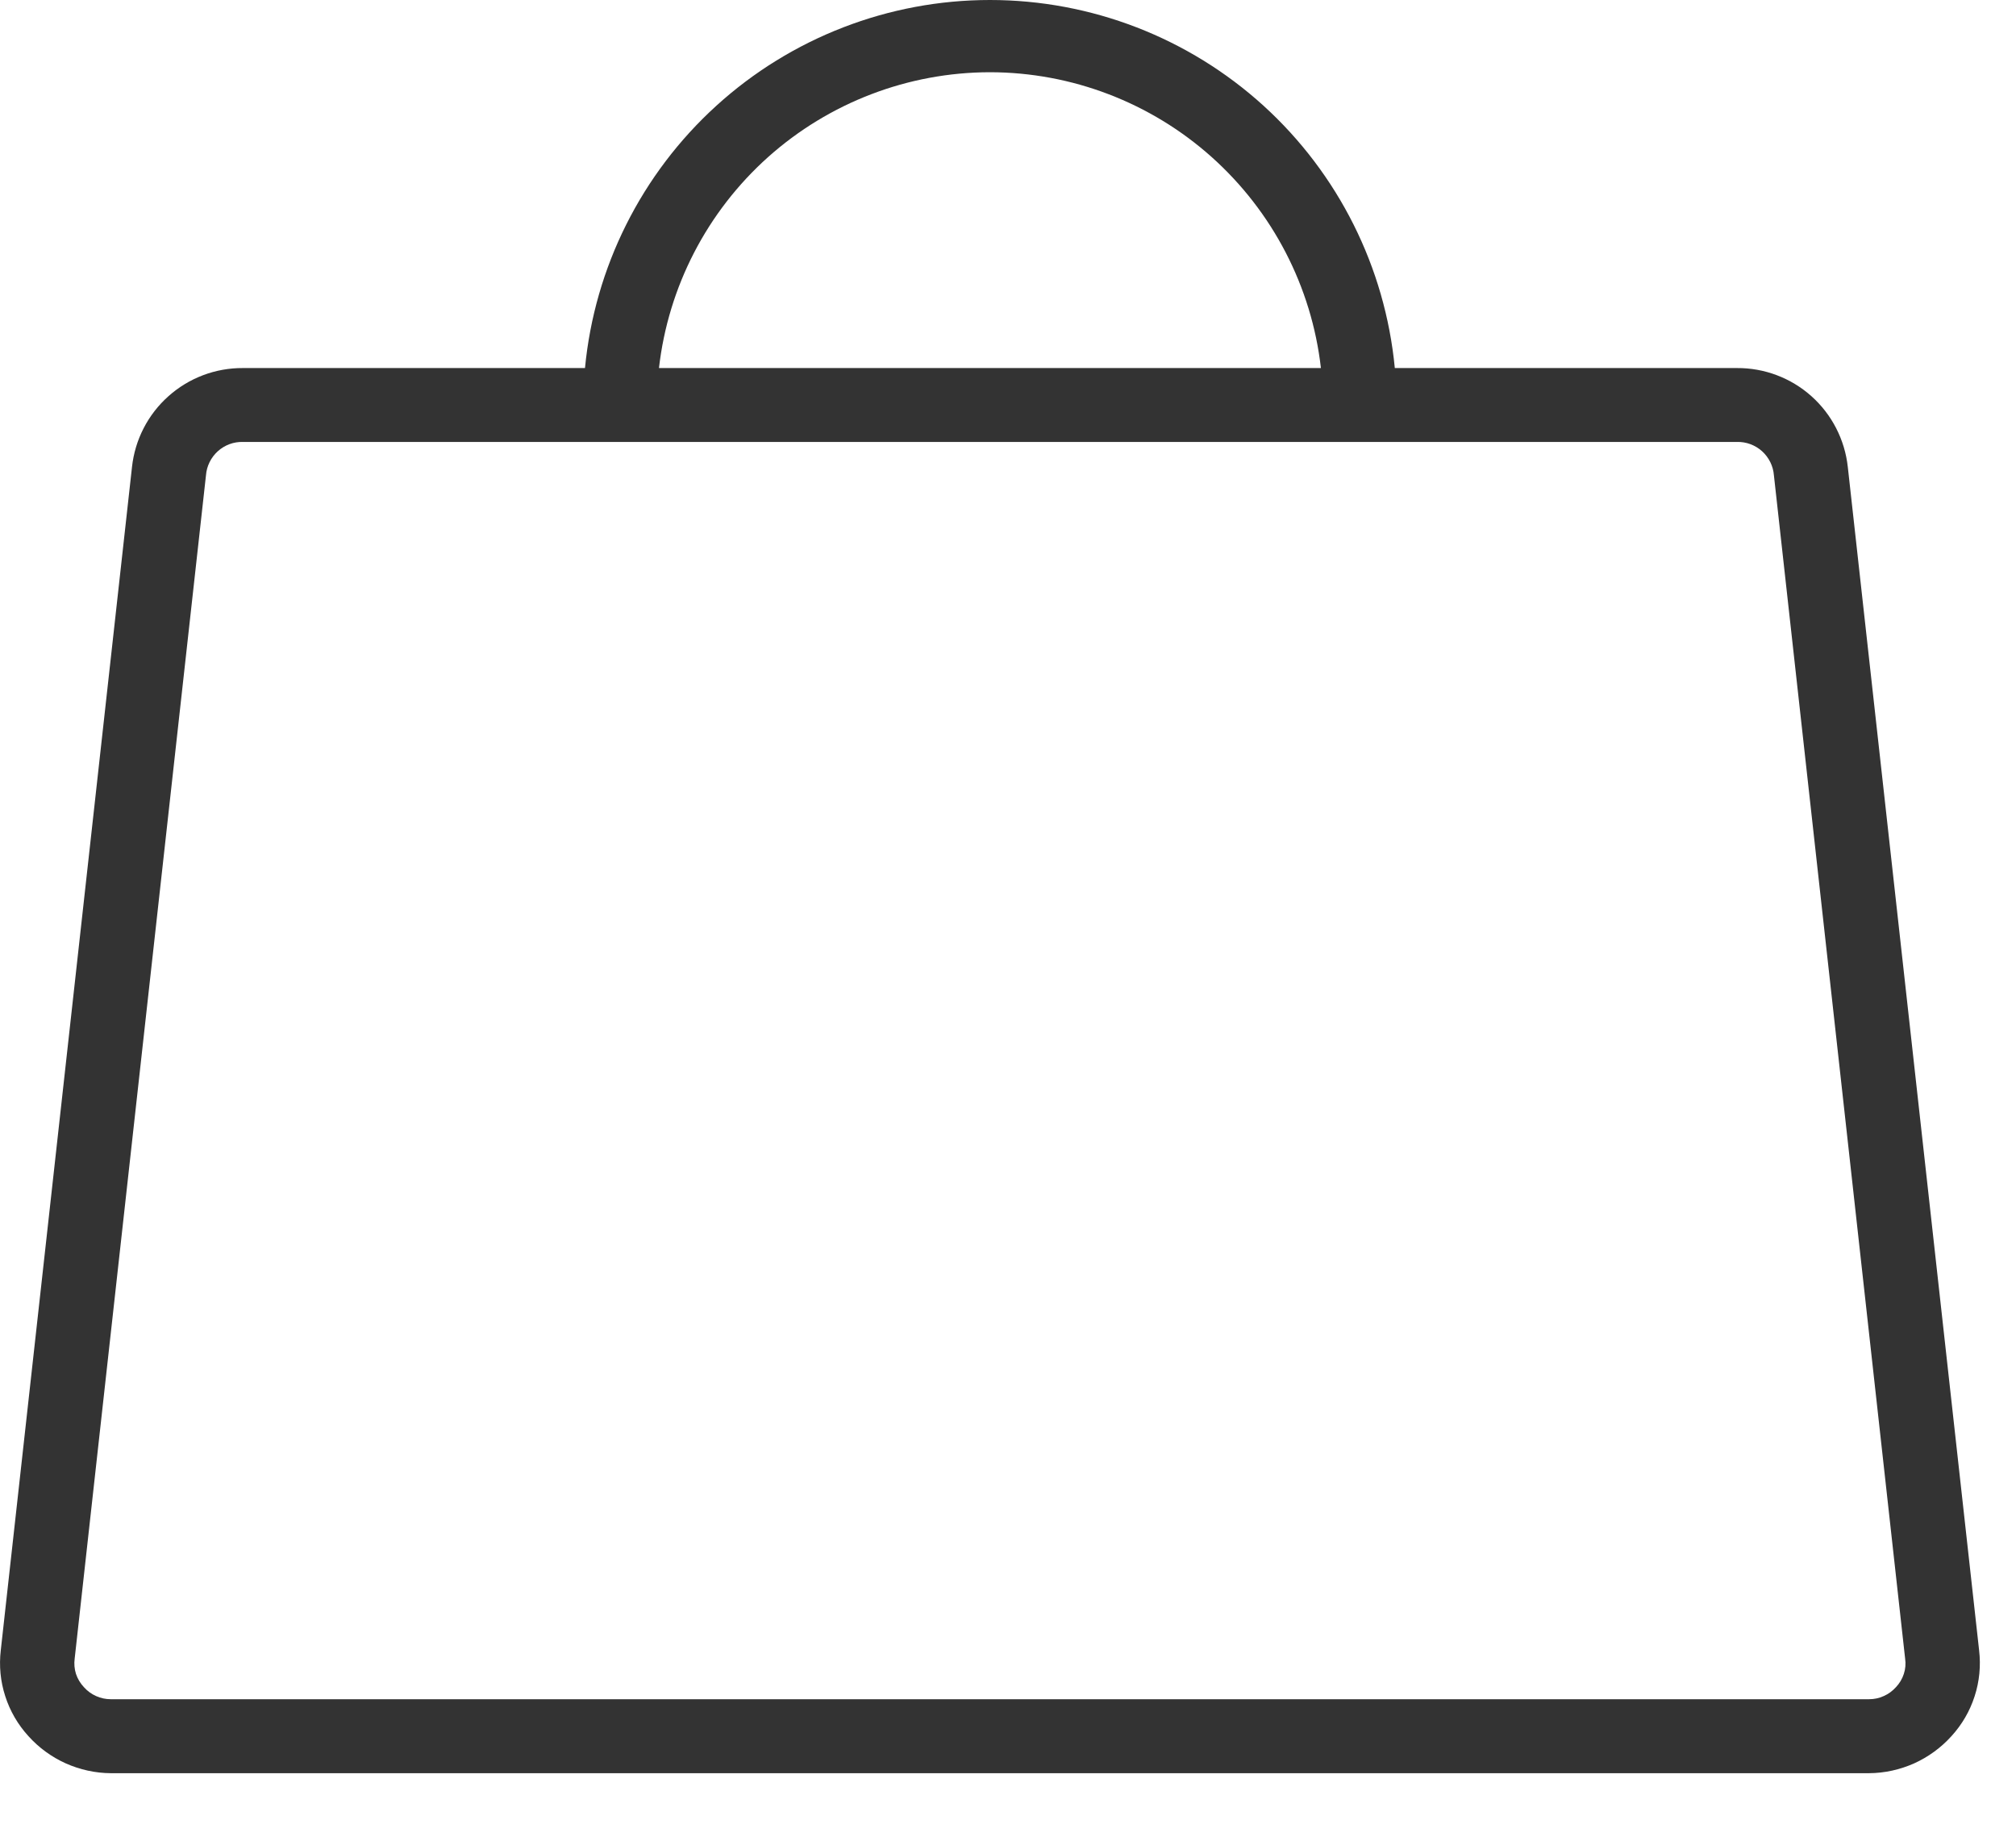<svg width="23" height="21" viewBox="0 0 23 21" fill="none" xmlns="http://www.w3.org/2000/svg">
<path d="M22.579 18.827L21.081 5.327C21.047 5.016 20.899 4.728 20.666 4.52C20.432 4.311 20.129 4.197 19.816 4.199H15.913C15.803 3.05 15.269 1.983 14.415 1.206C13.561 0.43 12.448 0 11.294 0C10.14 0 9.027 0.43 8.173 1.206C7.318 1.983 6.784 3.05 6.674 4.199H2.772C2.459 4.197 2.156 4.311 1.922 4.52C1.688 4.728 1.54 5.016 1.506 5.327L0.009 18.827C-0.012 19.004 0.005 19.183 0.06 19.352C0.114 19.521 0.205 19.677 0.325 19.808C0.444 19.94 0.588 20.045 0.75 20.118C0.912 20.19 1.087 20.229 1.264 20.23H21.324C21.501 20.229 21.676 20.19 21.838 20.118C21.999 20.045 22.144 19.94 22.263 19.808C22.383 19.677 22.474 19.521 22.528 19.352C22.583 19.183 22.6 19.004 22.579 18.827V18.827ZM11.294 0.824C12.228 0.825 13.128 1.17 13.824 1.792C14.52 2.415 14.964 3.271 15.07 4.199H7.518C7.624 3.271 8.067 2.415 8.763 1.792C9.46 1.17 10.36 0.825 11.294 0.824V0.824ZM21.63 19.249C21.591 19.292 21.544 19.327 21.491 19.35C21.439 19.374 21.382 19.386 21.324 19.386H1.264C1.206 19.386 1.149 19.374 1.096 19.35C1.044 19.327 0.996 19.292 0.958 19.249C0.917 19.206 0.886 19.154 0.867 19.098C0.849 19.041 0.844 18.981 0.852 18.922L2.35 5.422C2.358 5.317 2.407 5.219 2.485 5.148C2.564 5.077 2.666 5.039 2.772 5.042H19.816C19.921 5.039 20.024 5.077 20.103 5.148C20.181 5.219 20.23 5.317 20.238 5.422L21.735 18.922C21.744 18.981 21.739 19.041 21.72 19.098C21.702 19.154 21.671 19.206 21.63 19.249Z" fill="#333333"/>
</svg>

